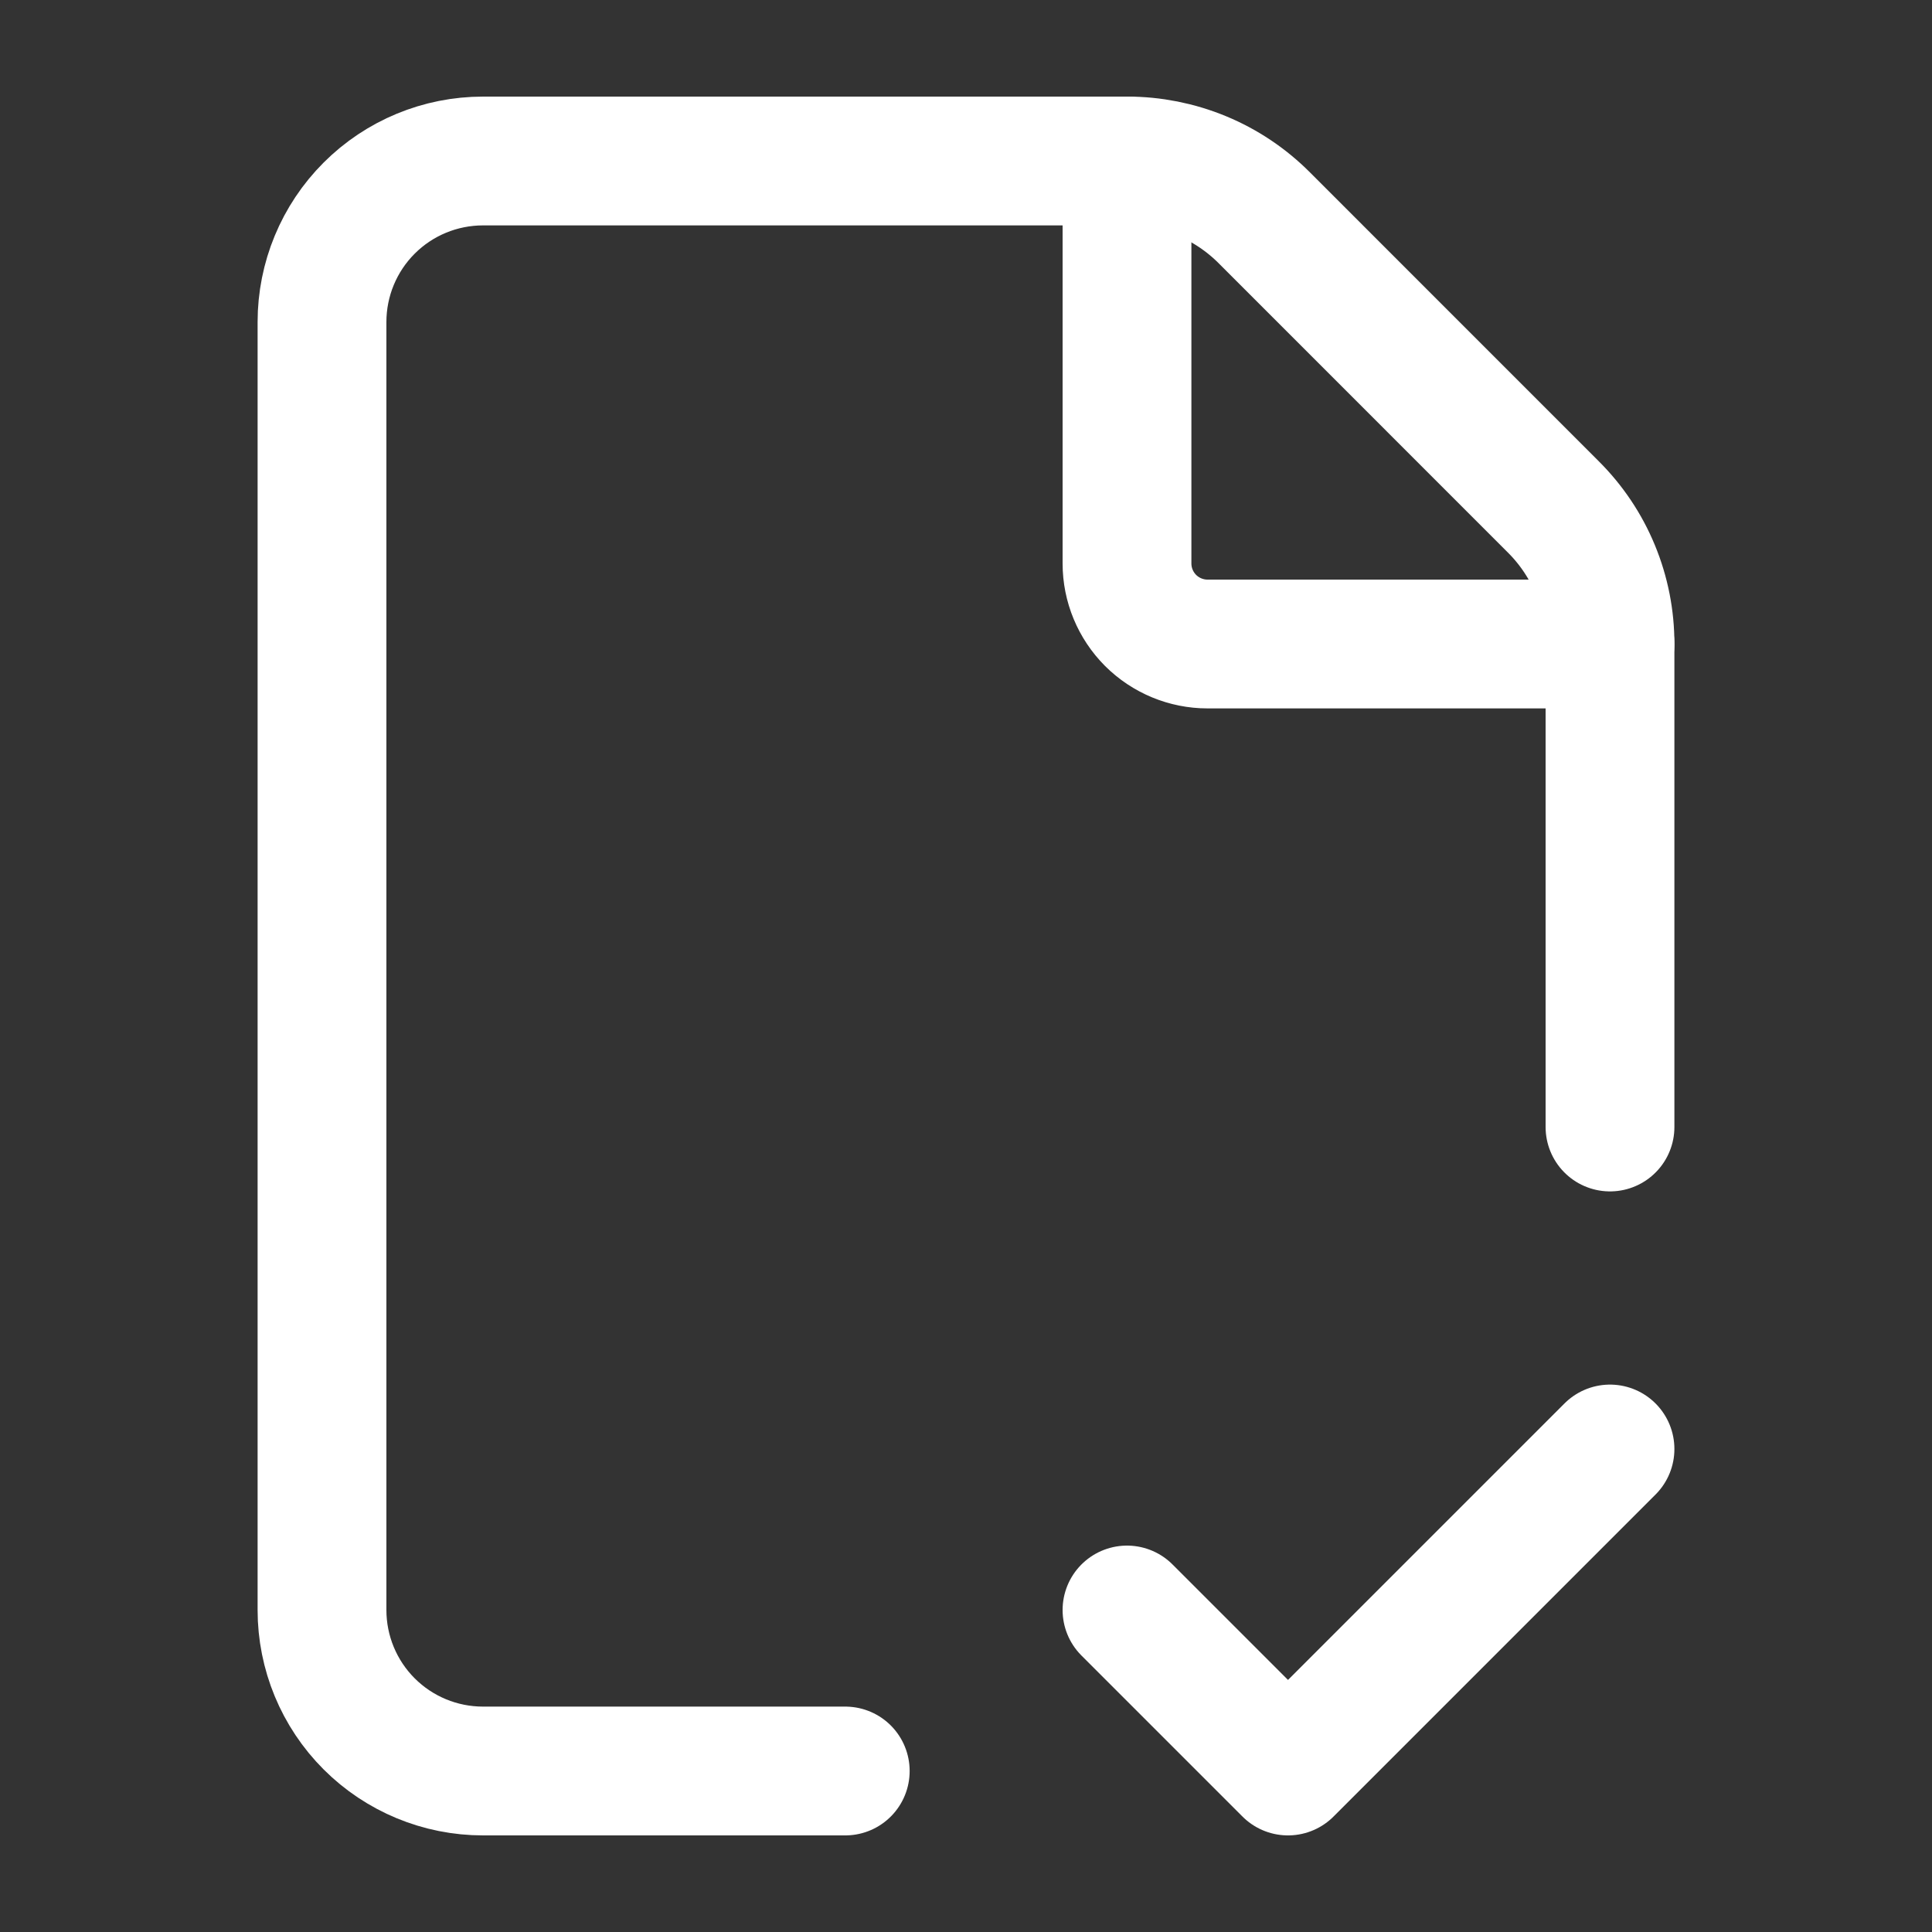 <svg width="30" height="30" viewBox="0 0 30 30" fill="none" xmlns="http://www.w3.org/2000/svg">
<rect x="0" y="0" width="30" height="30" fill="#333333" stroke="none"/>
<path d="M13.125 27.5H7.5C6.837 27.5 6.201 27.237 5.732 26.768C5.263 26.299 5 25.663 5 25V5C5 4.337 5.263 3.701 5.732 3.232C6.201 2.763 6.837 2.5 7.5 2.5H17.5C17.896 2.499 18.288 2.577 18.654 2.728C19.02 2.879 19.353 3.102 19.633 3.383L24.117 7.868C24.398 8.147 24.621 8.479 24.772 8.845C24.924 9.212 25.001 9.604 25 10V17.5" stroke="white" stroke-width="2" stroke-linecap="round" stroke-linejoin="round"/>
<path d="M17.5 2.5V8.75C17.5 9.082 17.632 9.399 17.866 9.634C18.101 9.868 18.419 10 18.75 10H25" stroke="white" stroke-width="2" stroke-linecap="round" stroke-linejoin="round"/>
<path d="M17.5 25L20 27.5L25 22.5" stroke="white" stroke-width="2" stroke-linecap="round" stroke-linejoin="round"/>
</svg>
